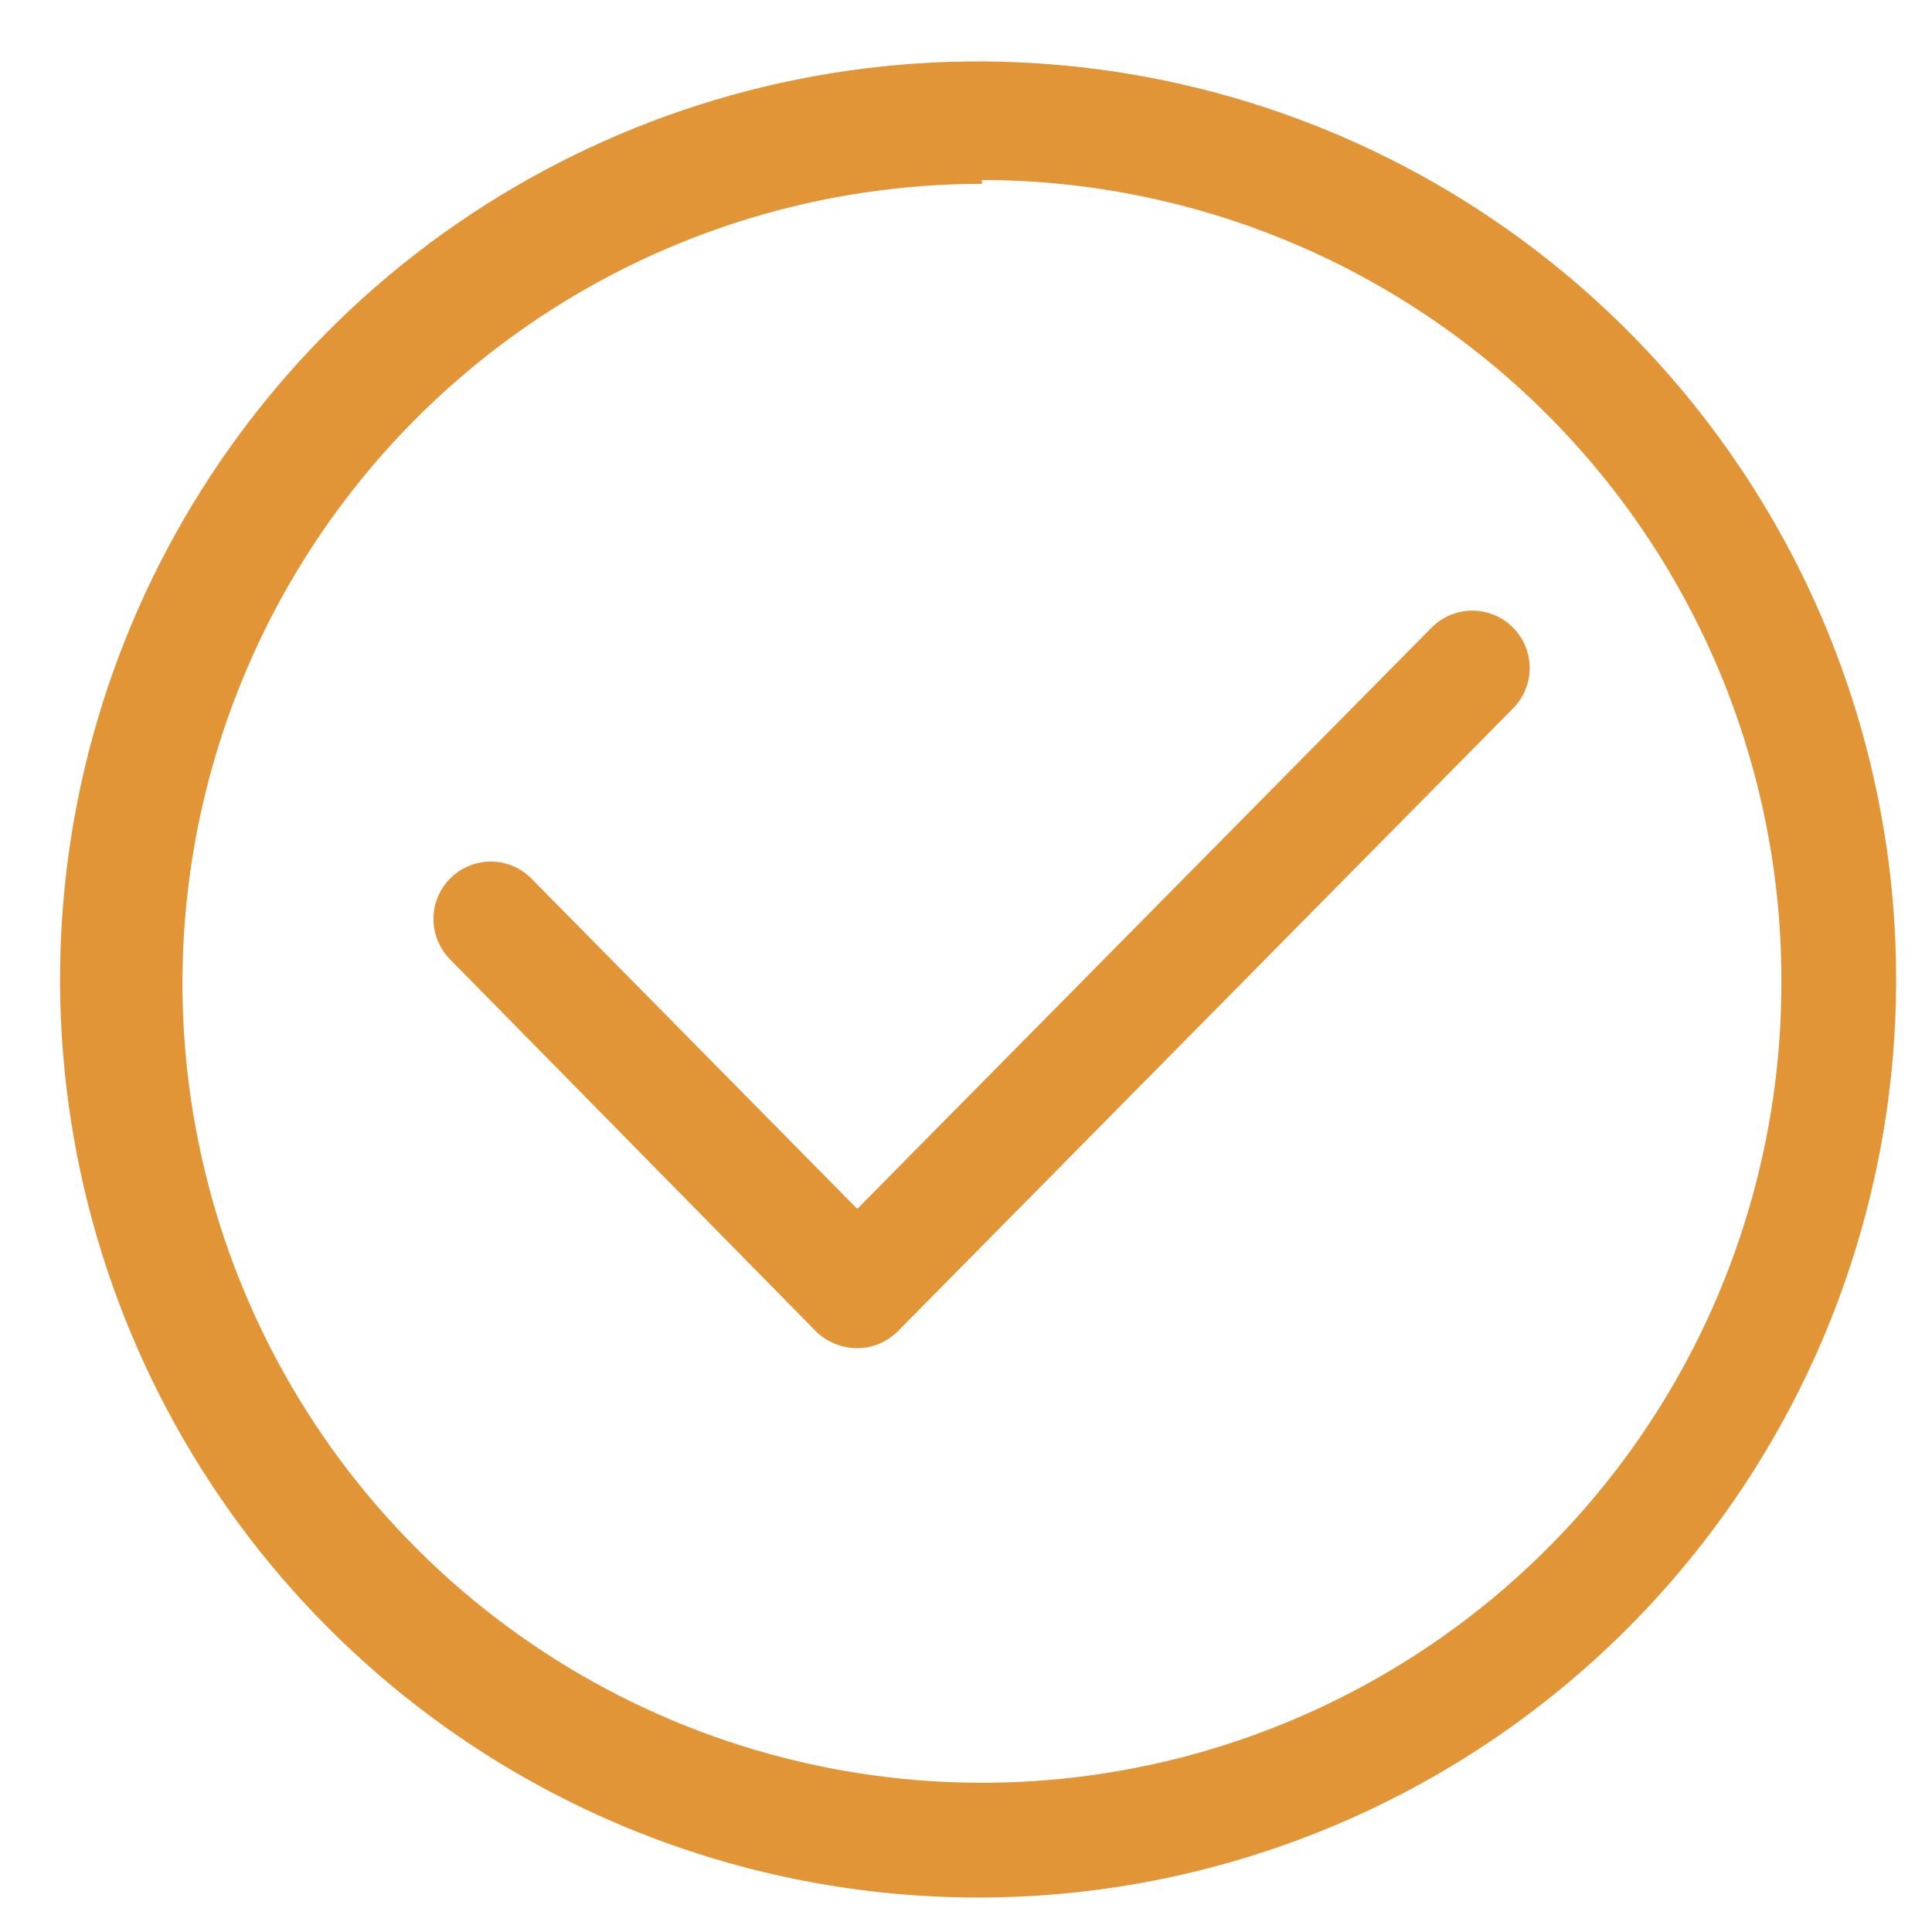 <svg width="25" height="25" viewBox="0 0 25 25" fill="none" xmlns="http://www.w3.org/2000/svg">
<path d="M12.706 24.554C10.354 24.563 8.053 23.875 6.093 22.576C4.133 21.276 2.602 19.424 1.696 17.255C0.789 15.085 0.547 12.695 0.999 10.387C1.452 8.08 2.58 5.958 4.239 4.292C5.898 2.626 8.015 1.489 10.321 1.027C12.627 0.564 15.018 0.797 17.191 1.694C19.365 2.592 21.223 4.115 22.53 6.069C23.838 8.024 24.536 10.323 24.536 12.674C24.536 15.816 23.291 18.83 21.074 21.057C18.857 23.283 15.848 24.541 12.706 24.554ZM12.706 2.379C10.658 2.379 8.656 2.987 6.954 4.126C5.251 5.265 3.925 6.883 3.144 8.776C2.362 10.67 2.16 12.752 2.564 14.76C2.967 16.768 3.957 18.611 5.409 20.056C6.861 21.501 8.708 22.482 10.718 22.876C12.728 23.27 14.81 23.058 16.699 22.267C18.589 21.476 20.201 20.143 21.332 18.435C22.462 16.727 23.061 14.722 23.051 12.674C23.049 9.931 21.958 7.302 20.018 5.362C18.079 3.423 15.449 2.332 12.706 2.329V2.379Z" fill="#E29537"/>
<path d="M11.093 17.445C10.893 17.445 10.701 17.367 10.558 17.227L5.826 12.416C5.687 12.277 5.609 12.088 5.609 11.891C5.609 11.694 5.687 11.506 5.826 11.367C5.965 11.227 6.154 11.149 6.351 11.149C6.548 11.149 6.736 11.227 6.875 11.367L11.093 15.643L18.527 8.119C18.666 7.98 18.855 7.902 19.052 7.902C19.249 7.902 19.437 7.98 19.576 8.119C19.716 8.259 19.794 8.447 19.794 8.644C19.794 8.841 19.716 9.03 19.576 9.169L11.617 17.227C11.478 17.366 11.29 17.445 11.093 17.445Z" fill="#E29537"/>
</svg>
